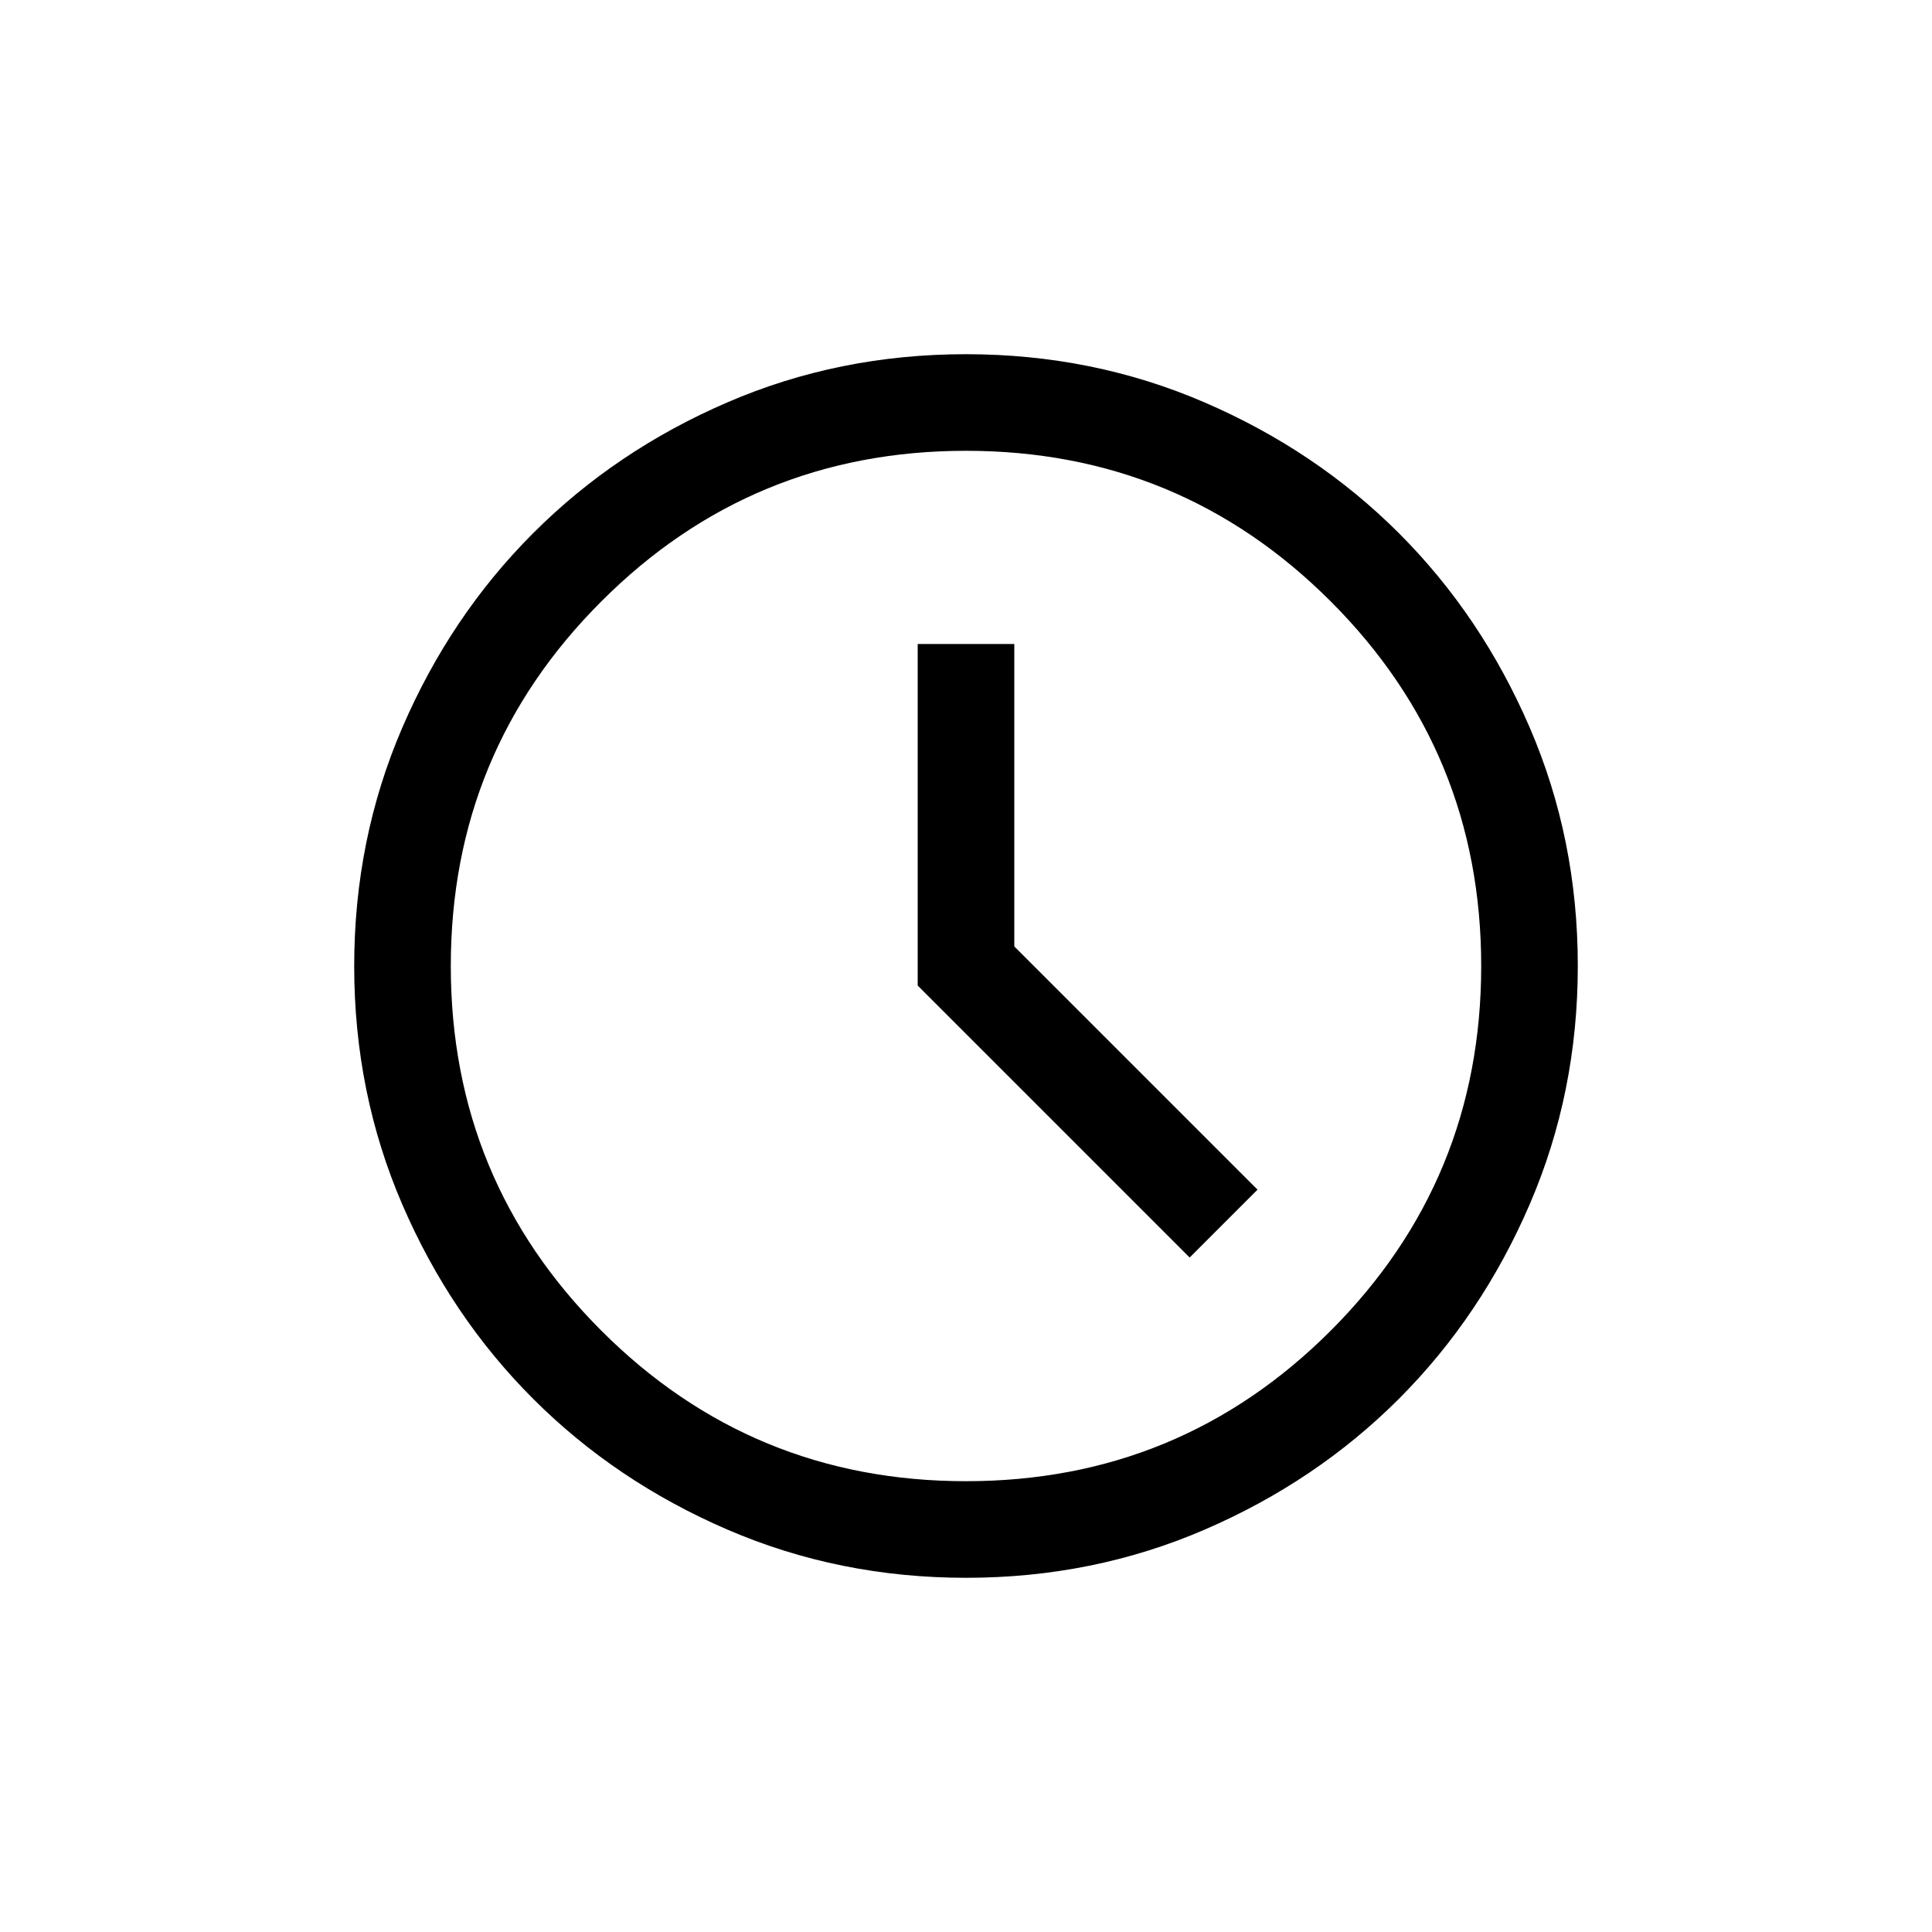 <svg width="30" height="30" viewBox="0 0 30 30" fill="none" xmlns="http://www.w3.org/2000/svg">
<path d="M18.473 19.527L19.527 18.473L15.75 14.696V10H14.25V15.304L18.473 19.527ZM15.002 24.5C13.688 24.5 12.453 24.251 11.296 23.752C10.14 23.253 9.135 22.577 8.28 21.722C7.424 20.867 6.747 19.862 6.248 18.706C5.749 17.55 5.5 16.316 5.5 15.002C5.5 13.688 5.749 12.453 6.248 11.296C6.747 10.14 7.423 9.135 8.278 8.28C9.133 7.424 10.138 6.747 11.294 6.248C12.45 5.749 13.684 5.5 14.998 5.5C16.312 5.5 17.547 5.749 18.703 6.248C19.86 6.747 20.865 7.423 21.721 8.278C22.576 9.133 23.253 10.138 23.752 11.294C24.251 12.45 24.5 13.684 24.5 14.998C24.5 16.312 24.251 17.547 23.752 18.703C23.253 19.86 22.577 20.865 21.722 21.721C20.867 22.576 19.862 23.253 18.706 23.752C17.55 24.251 16.316 24.5 15.002 24.5ZM15 23C17.217 23 19.104 22.221 20.663 20.663C22.221 19.104 23 17.217 23 15C23 12.783 22.221 10.896 20.663 9.338C19.104 7.779 17.217 7 15 7C12.783 7 10.896 7.779 9.338 9.338C7.779 10.896 7 12.783 7 15C7 17.217 7.779 19.104 9.338 20.663C10.896 22.221 12.783 23 15 23Z" fill="black"/>
</svg>
